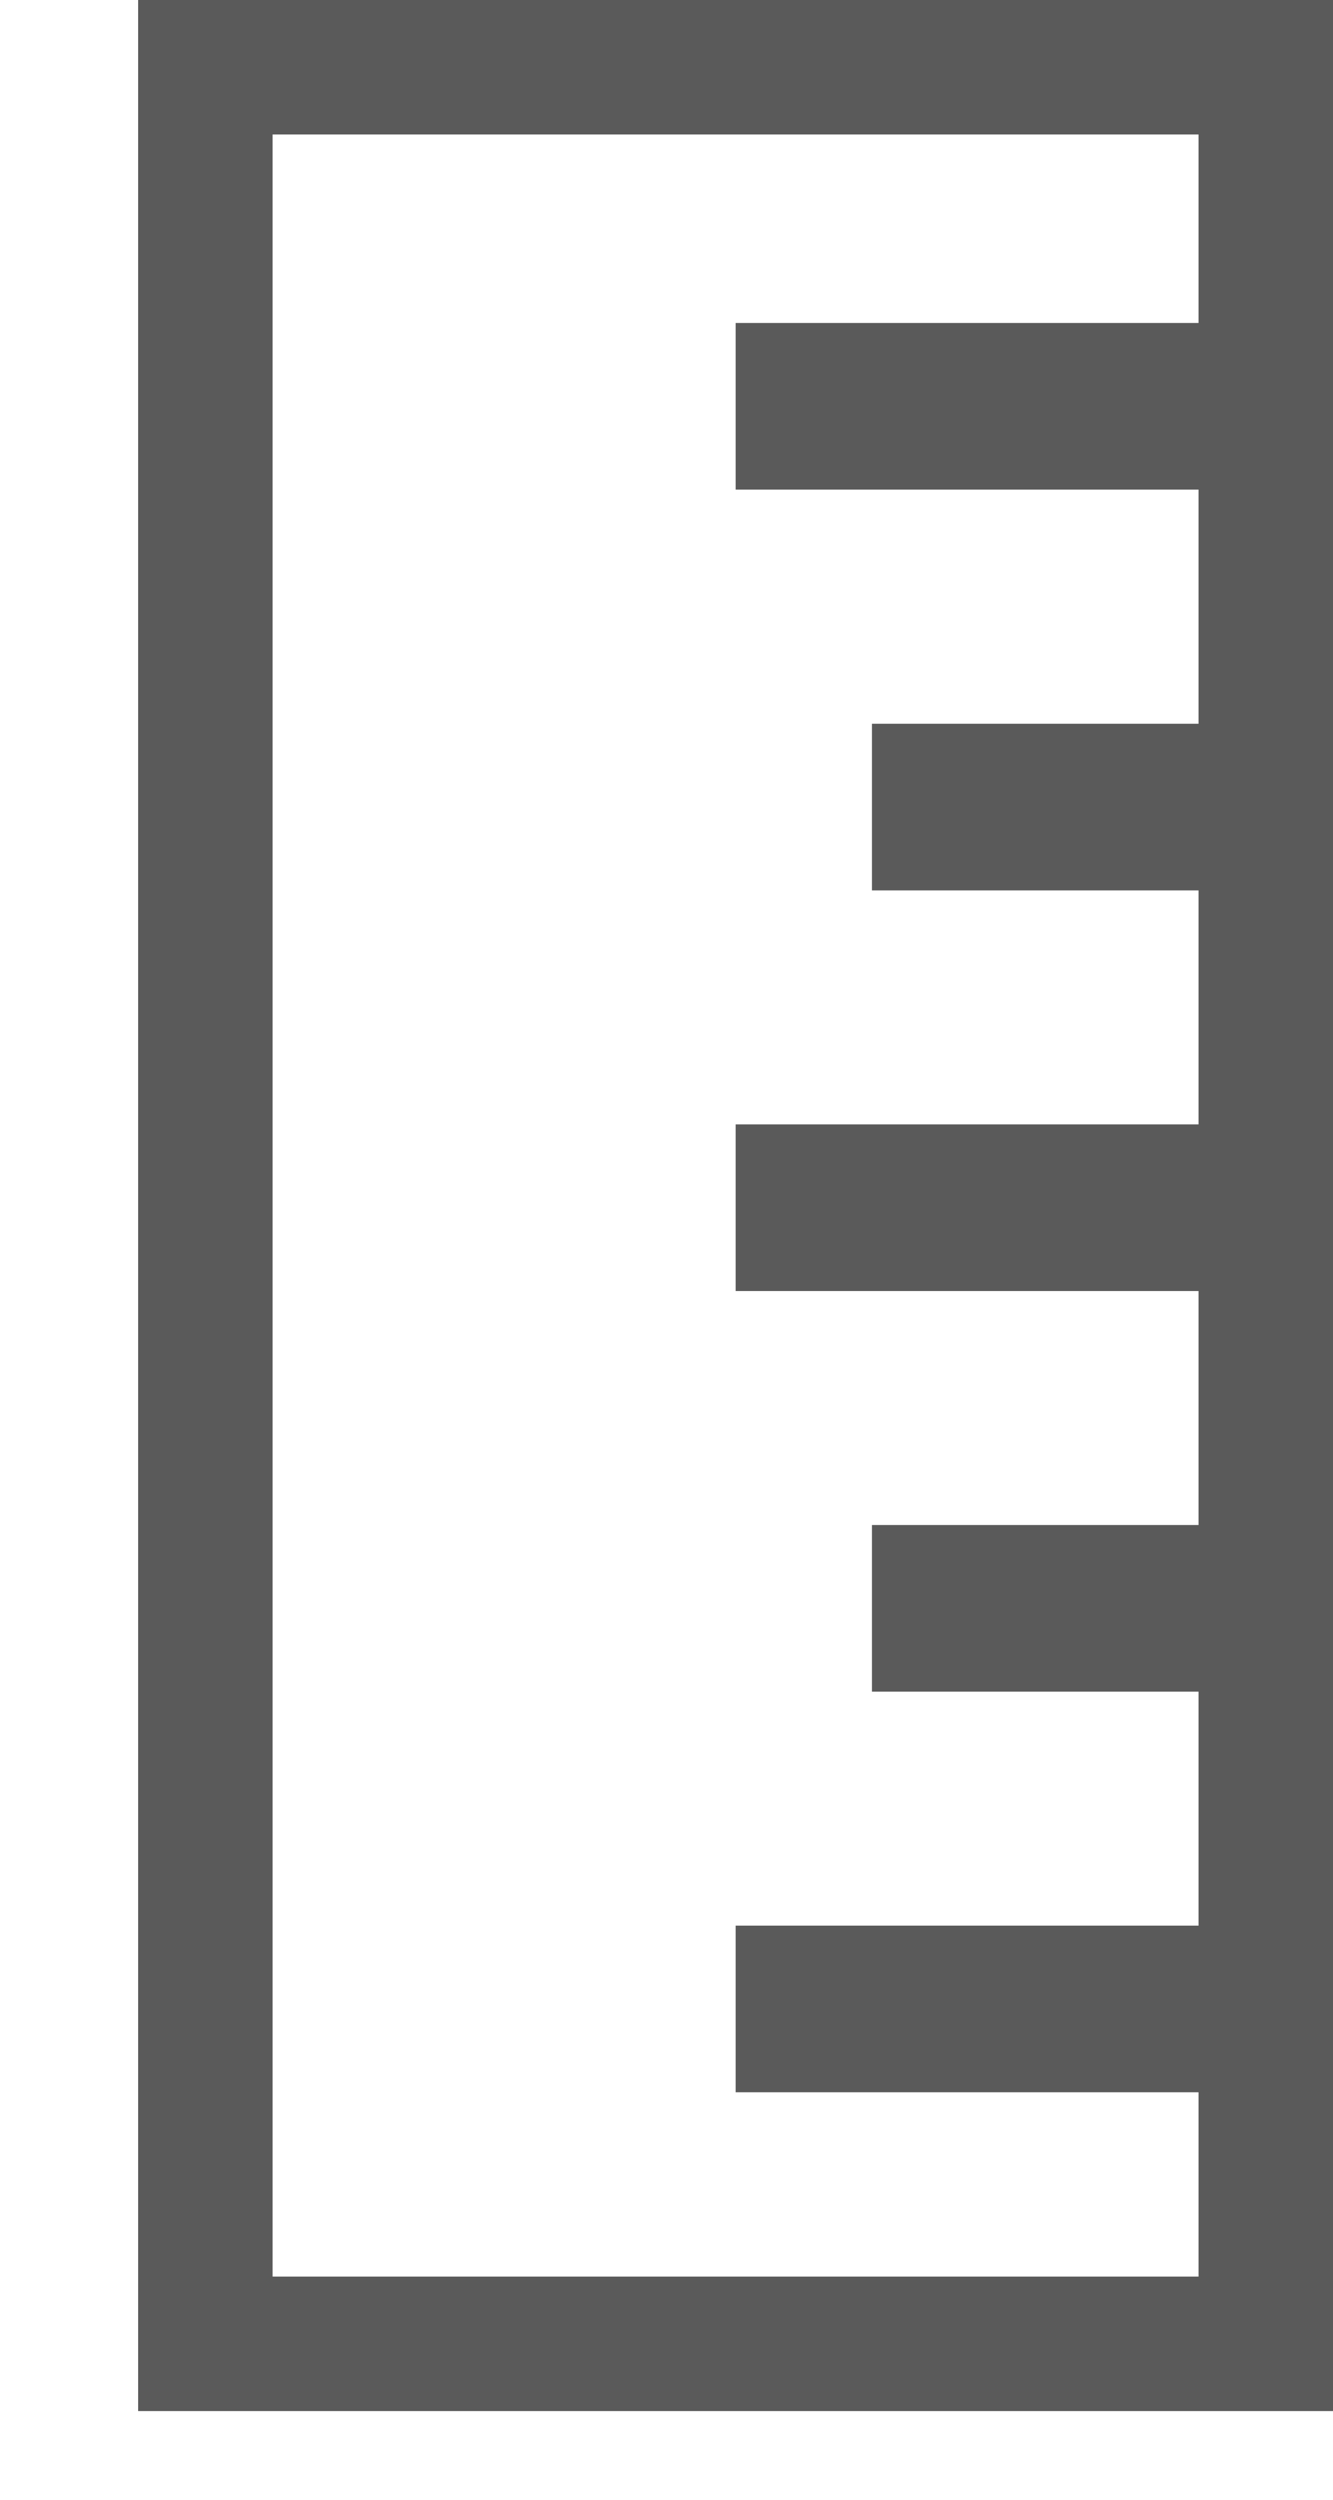 <svg width="8" height="15" viewBox="0 0 8 15" fill="none" xmlns="http://www.w3.org/2000/svg">
<path fill-rule="evenodd" clip-rule="evenodd" d="M8 0L0.829 0L0.829 14.468L8 14.468L8 0ZM1.636 13.661L1.636 0.807L7.193 0.807V1.938L4.415 1.938V2.938L7.193 2.938V4.343H5.233L5.233 5.343H7.193V6.747L4.415 6.747L4.415 7.747L7.193 7.747L7.193 9.151L5.233 9.151L5.233 10.151L7.193 10.151V11.555L4.415 11.555V12.555L7.193 12.555V13.661L1.636 13.661Z" fill="#5A5A5A"/>
</svg>
